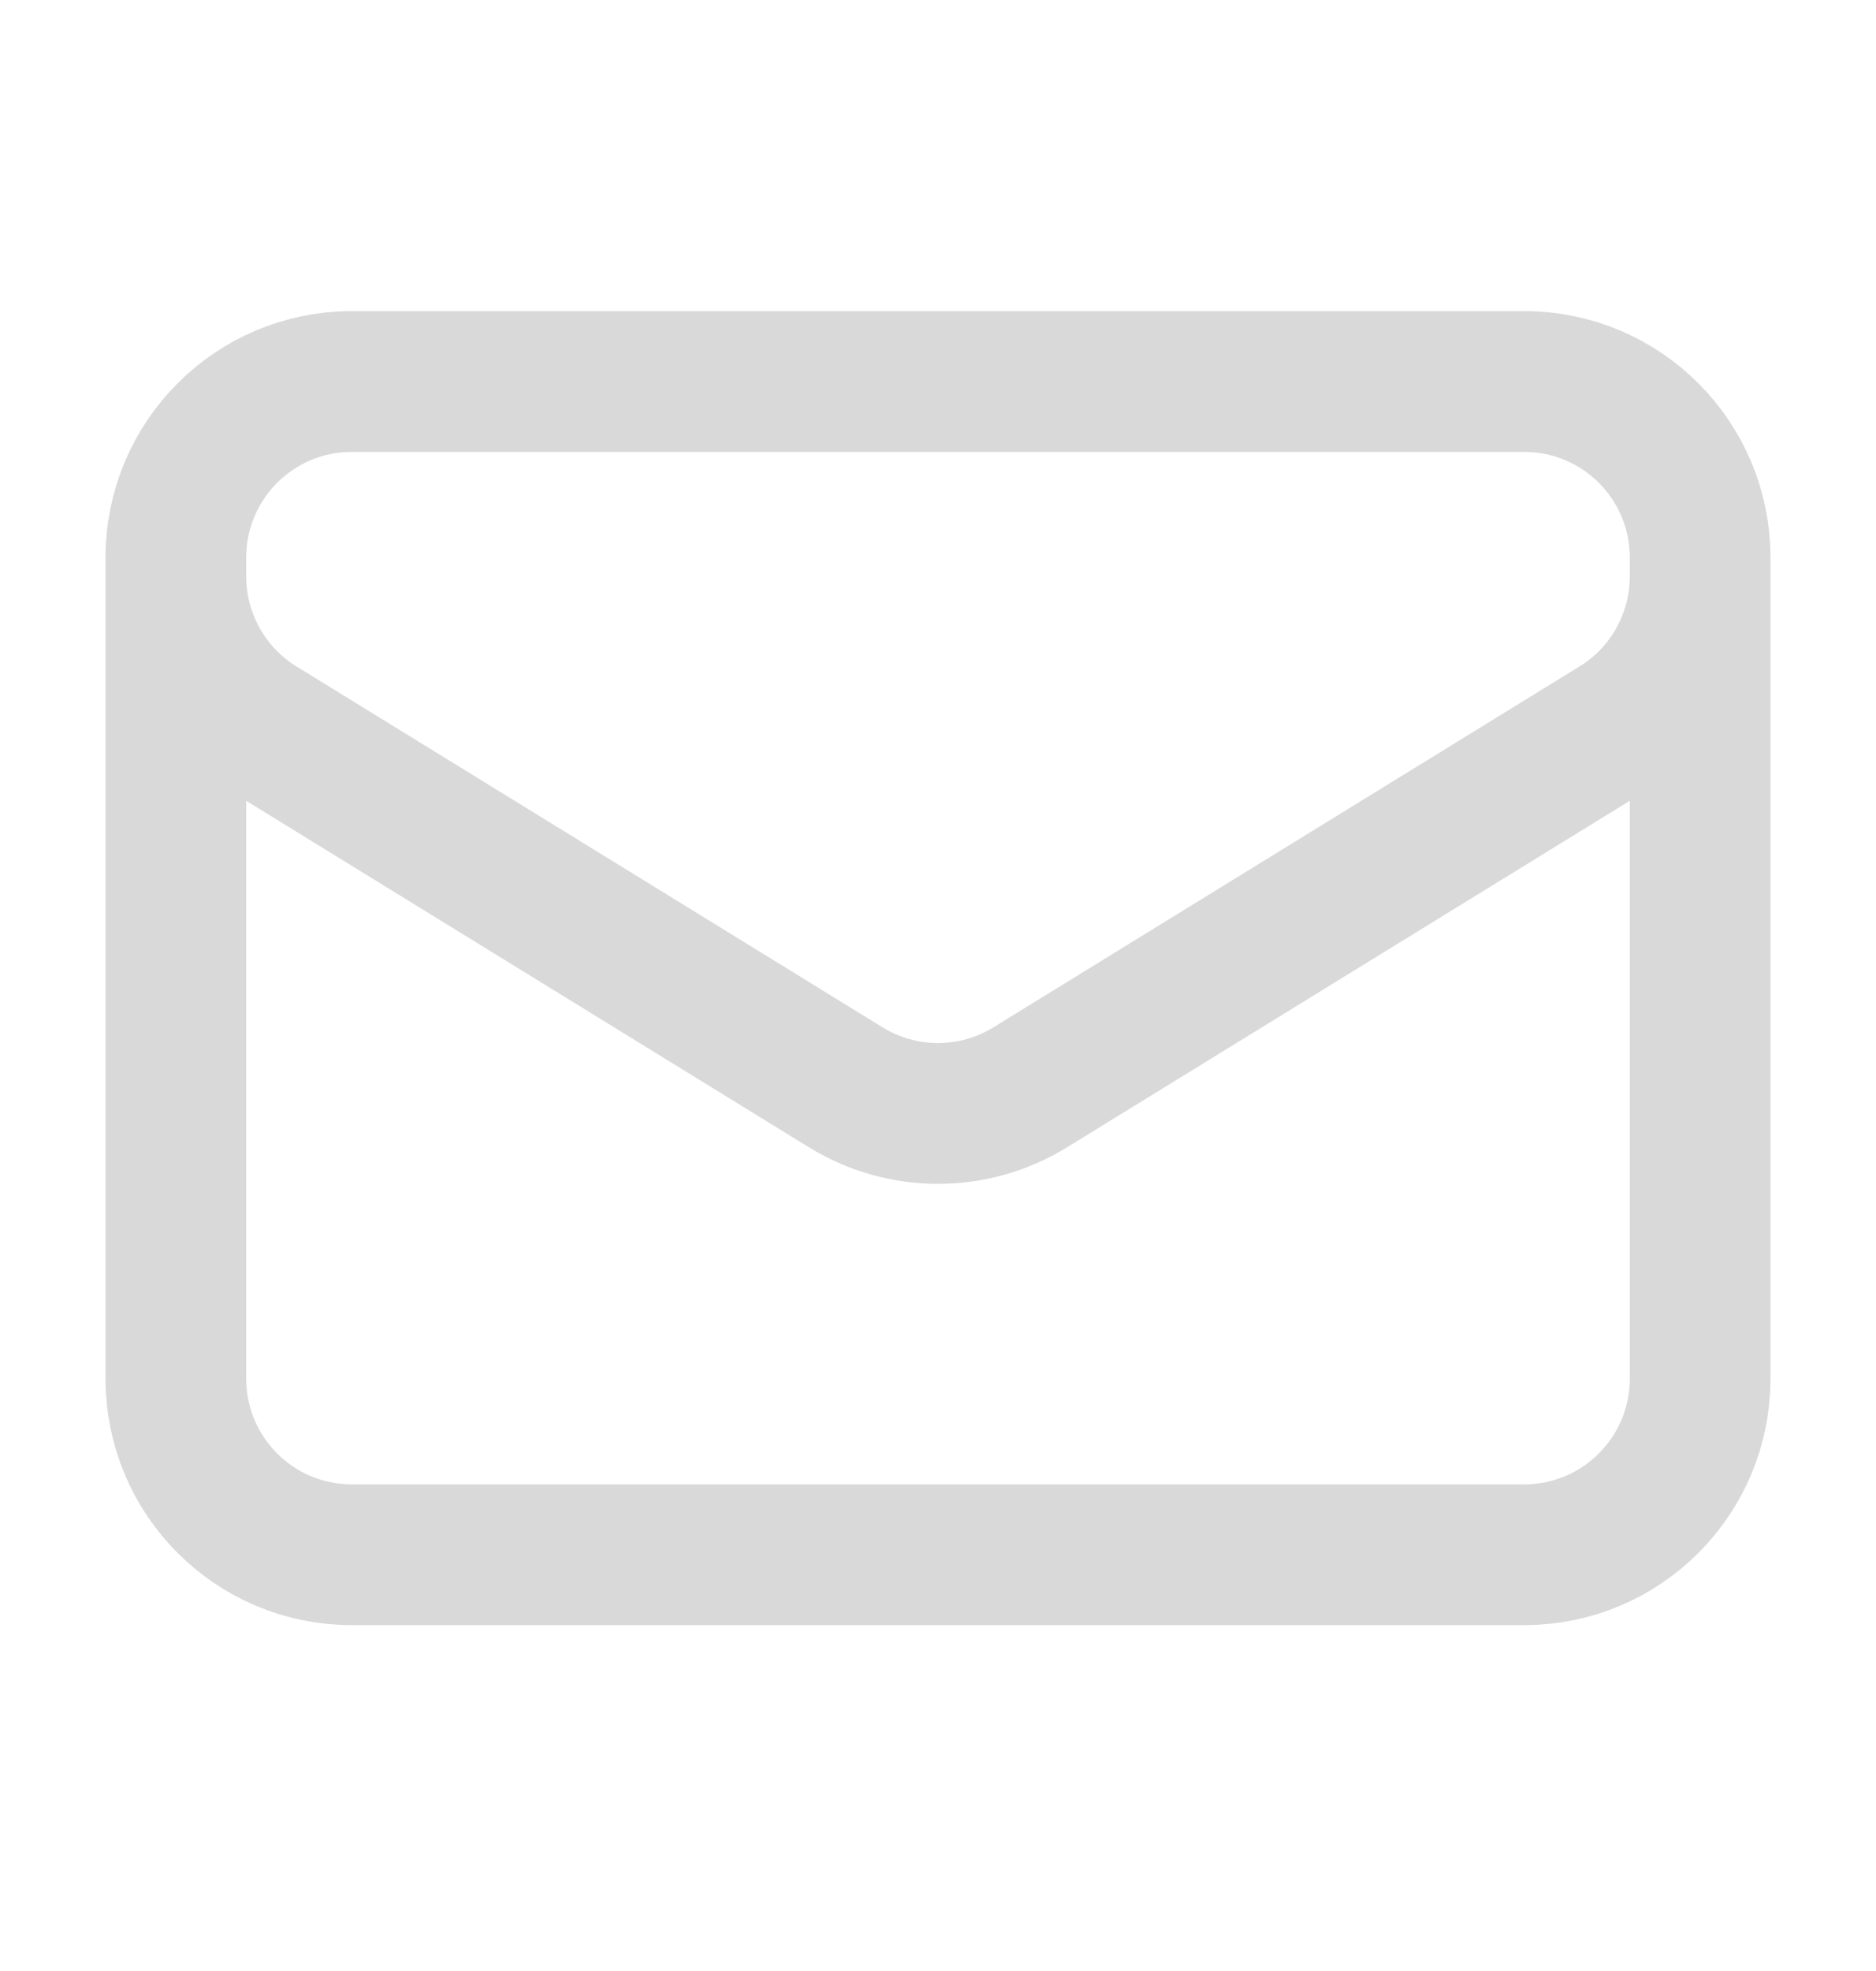 <svg width="20" height="21" viewBox="0 0 20 21" fill="none" xmlns="http://www.w3.org/2000/svg">
<path d="M18.125 5.94V14.69C18.125 15.726 17.285 16.565 16.25 16.565H3.75C2.714 16.565 1.875 15.726 1.875 14.69V5.94M18.125 5.94C18.125 4.904 17.285 4.065 16.25 4.065H3.75C2.714 4.065 1.875 4.904 1.875 5.94M18.125 5.94V6.142C18.125 6.793 17.787 7.398 17.233 7.739L10.983 11.585C10.38 11.956 9.62 11.956 9.017 11.585L2.767 7.739C2.213 7.398 1.875 6.793 1.875 6.142V5.94" stroke="#D9D9D9" stroke-width="1.5" stroke-linecap="round" stroke-linejoin="round"/>
</svg>
